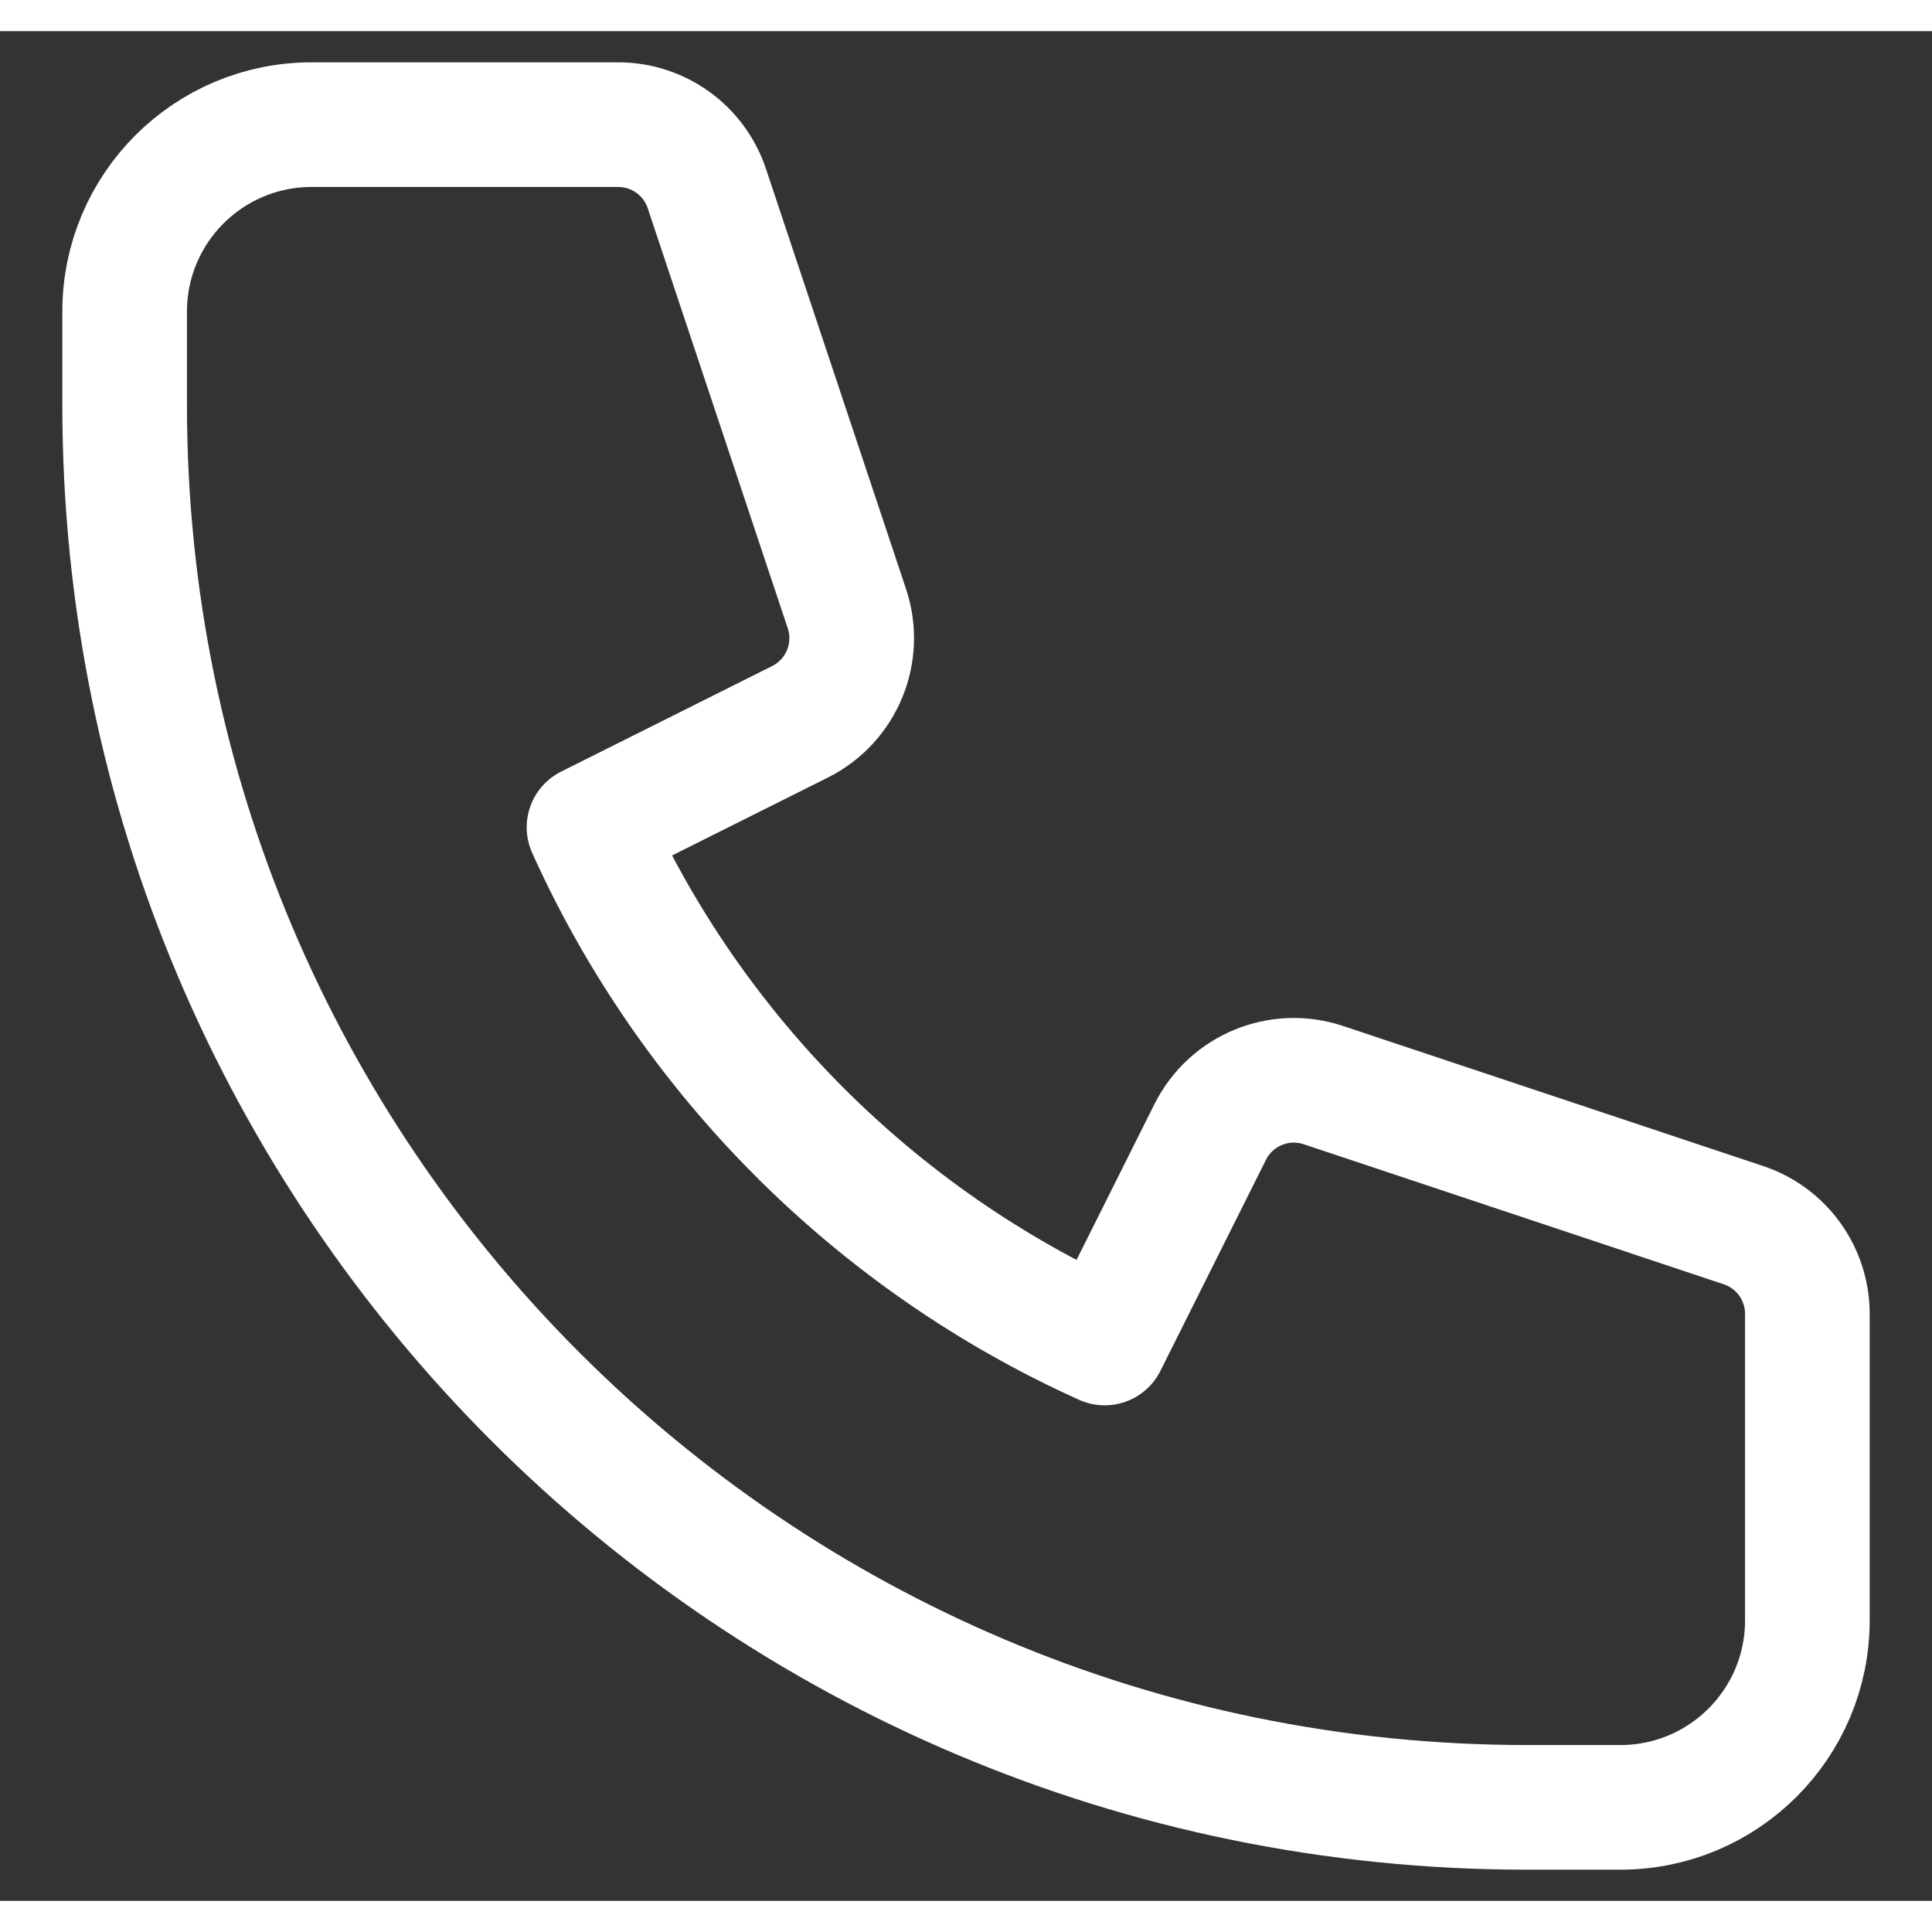 <?xml version="1.0" encoding="UTF-8"?>
<svg xmlns="http://www.w3.org/2000/svg" width="24" height="24" viewBox="0 0 31 30" fill="none">
  <rect x="0" y="0" width="31" height="30" fill="#333333" stroke="none"/>
  <path d="M2 4.5C2 2.843 3.343 1.5 5 1.5H9.919C10.565 1.5 11.138 1.913 11.342 2.526L13.589 9.266C13.825 9.974 13.504 10.748 12.836 11.082L9.451 12.775C11.104 16.442 14.058 19.396 17.725 21.049L19.418 17.664C19.752 16.996 20.526 16.675 21.234 16.911L27.974 19.158C28.587 19.362 29 19.936 29 20.581V25.5C29 27.157 27.657 28.5 26 28.5H24.5C12.074 28.5 2 18.426 2 6V4.5Z" stroke="#ffffff" stroke-width="2" stroke-linecap="round" stroke-linejoin="round"></path>
</svg>
